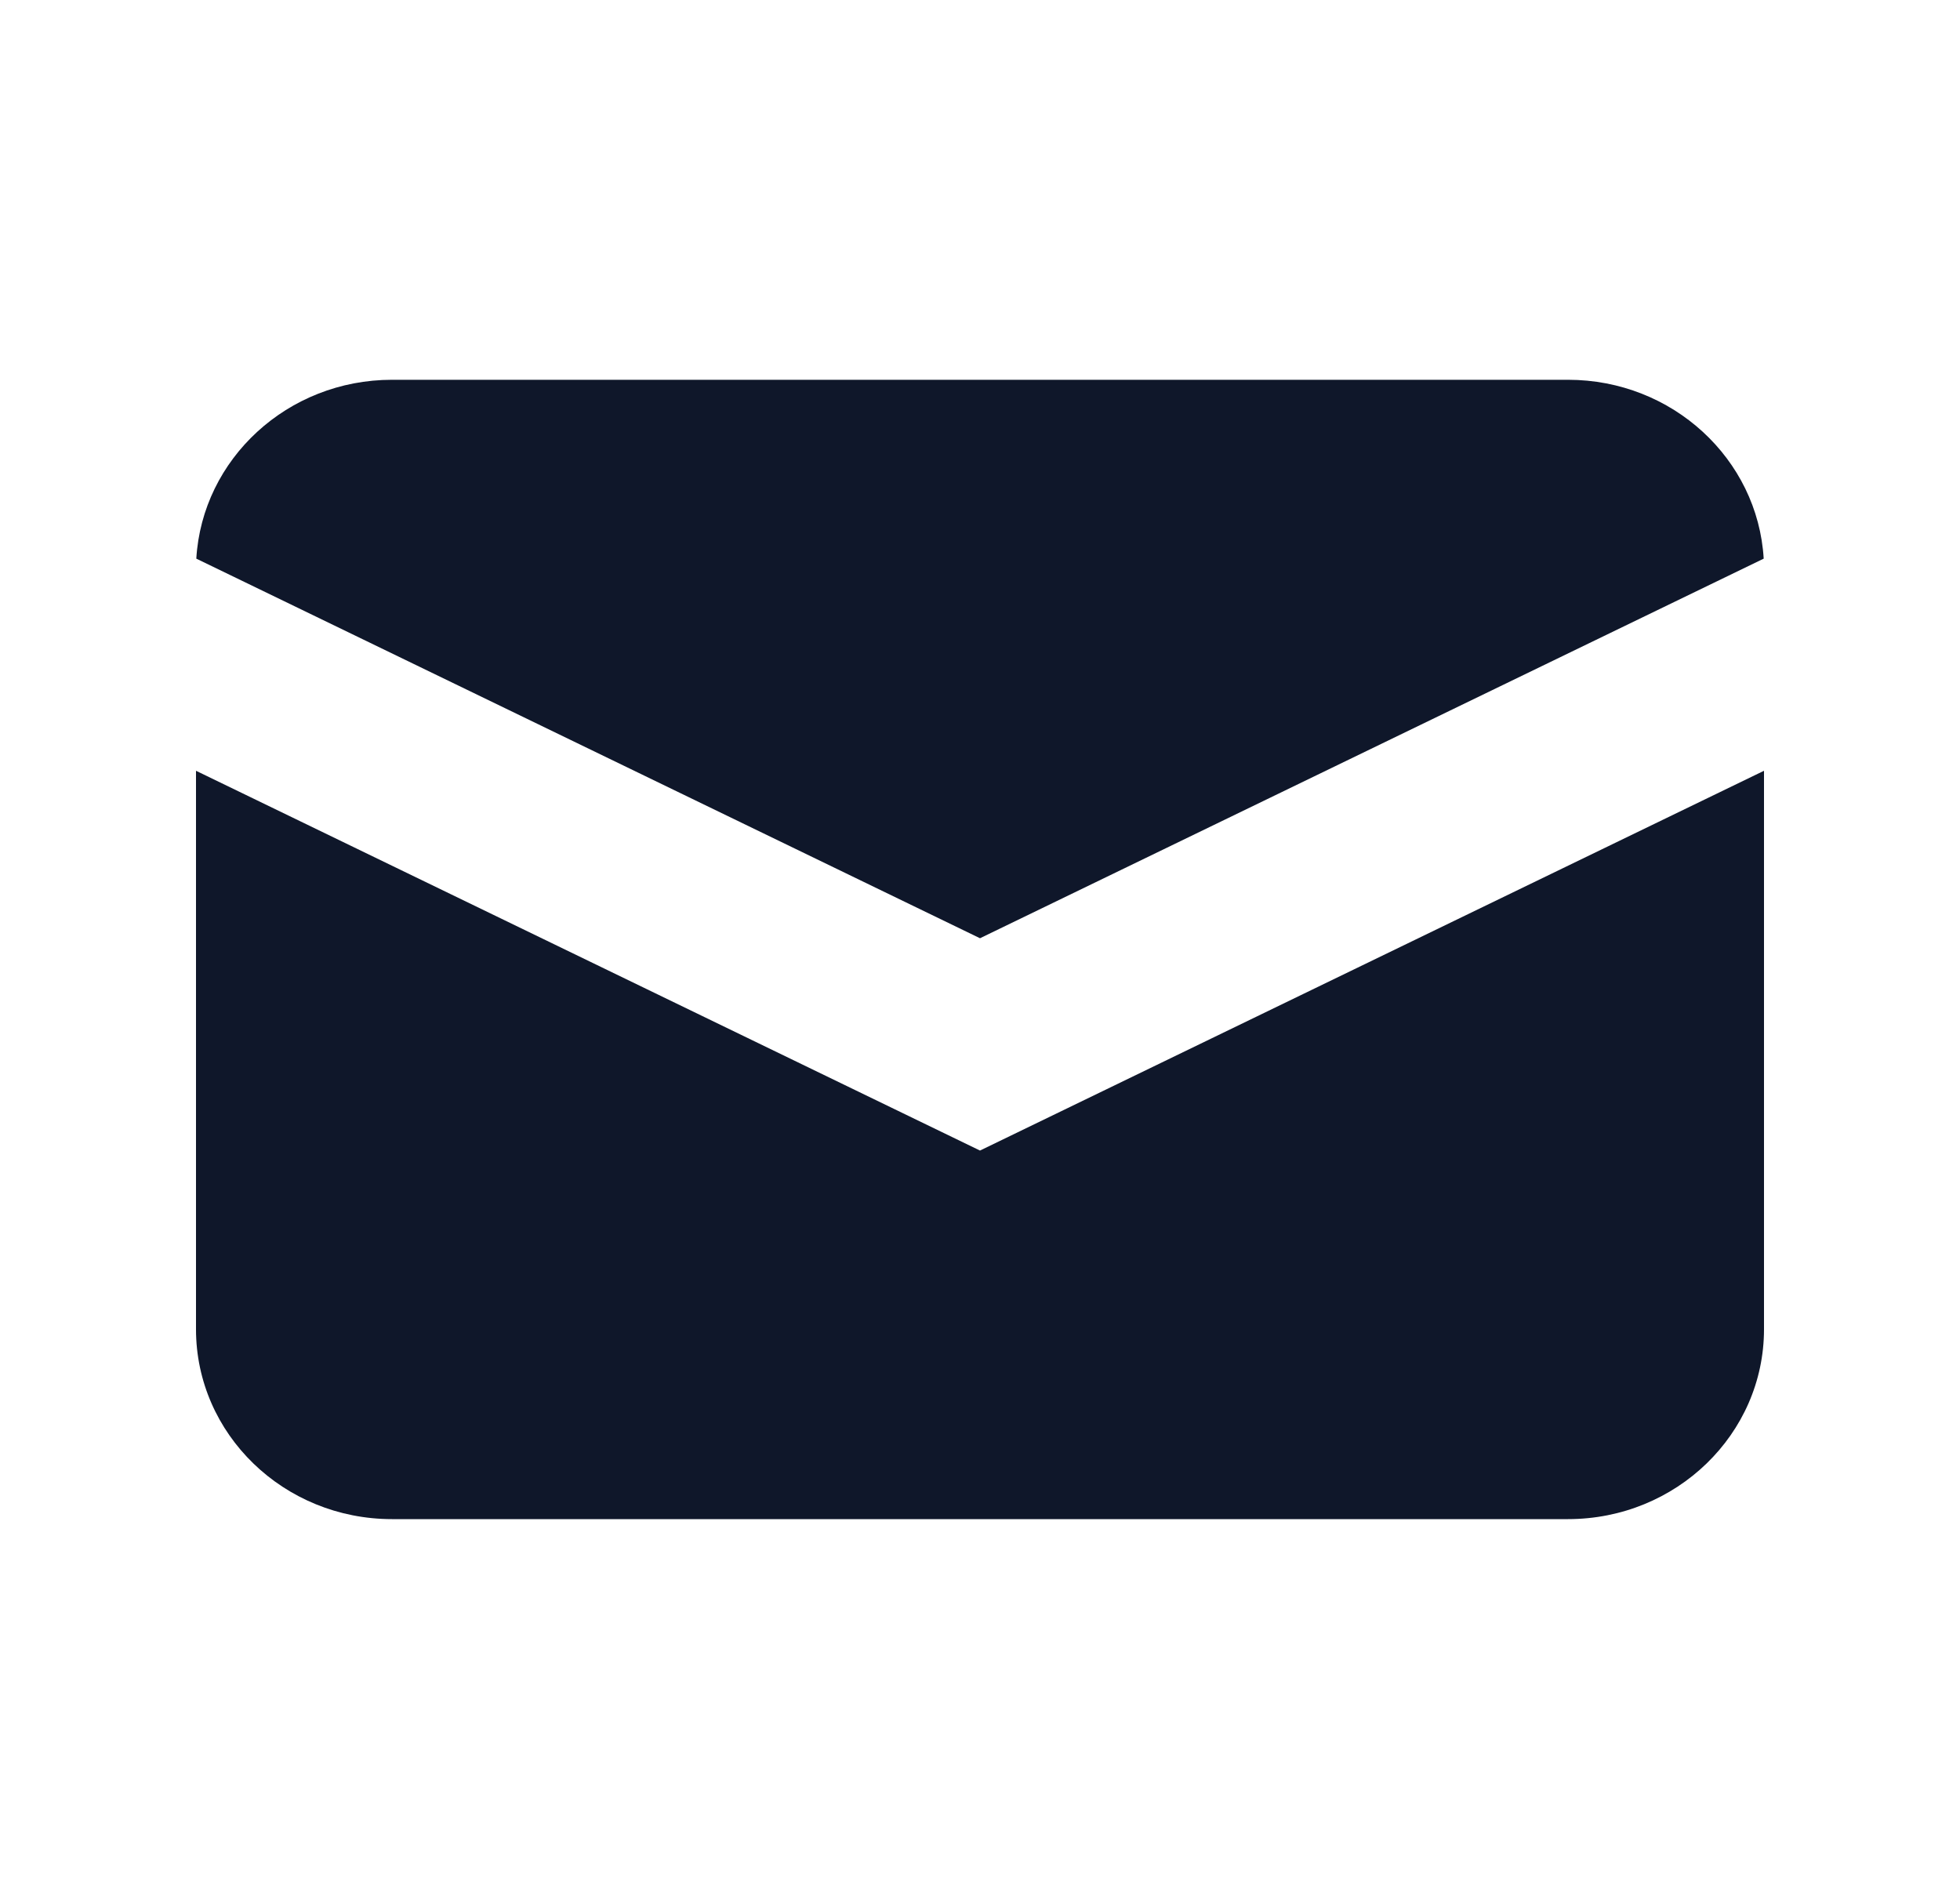<?xml version="1.0" encoding="UTF-8"?>
<svg xmlns="http://www.w3.org/2000/svg" width="32" height="31" viewBox="0 0 32 31" fill="none">
  <path d="M3.205 9.12L16 15.317L28.795 9.12C28.698 7.492 27.305 6.2 25.6 6.2H6.4C4.695 6.2 3.302 7.492 3.205 9.12Z" fill="#0F172A"></path>
  <path d="M28.8 12.583L16 18.783L3.2 12.583V21.7C3.2 23.412 4.633 24.8 6.4 24.8H25.6C27.367 24.8 28.8 23.412 28.8 21.7V12.583Z" fill="#0F172A"></path>
</svg>
